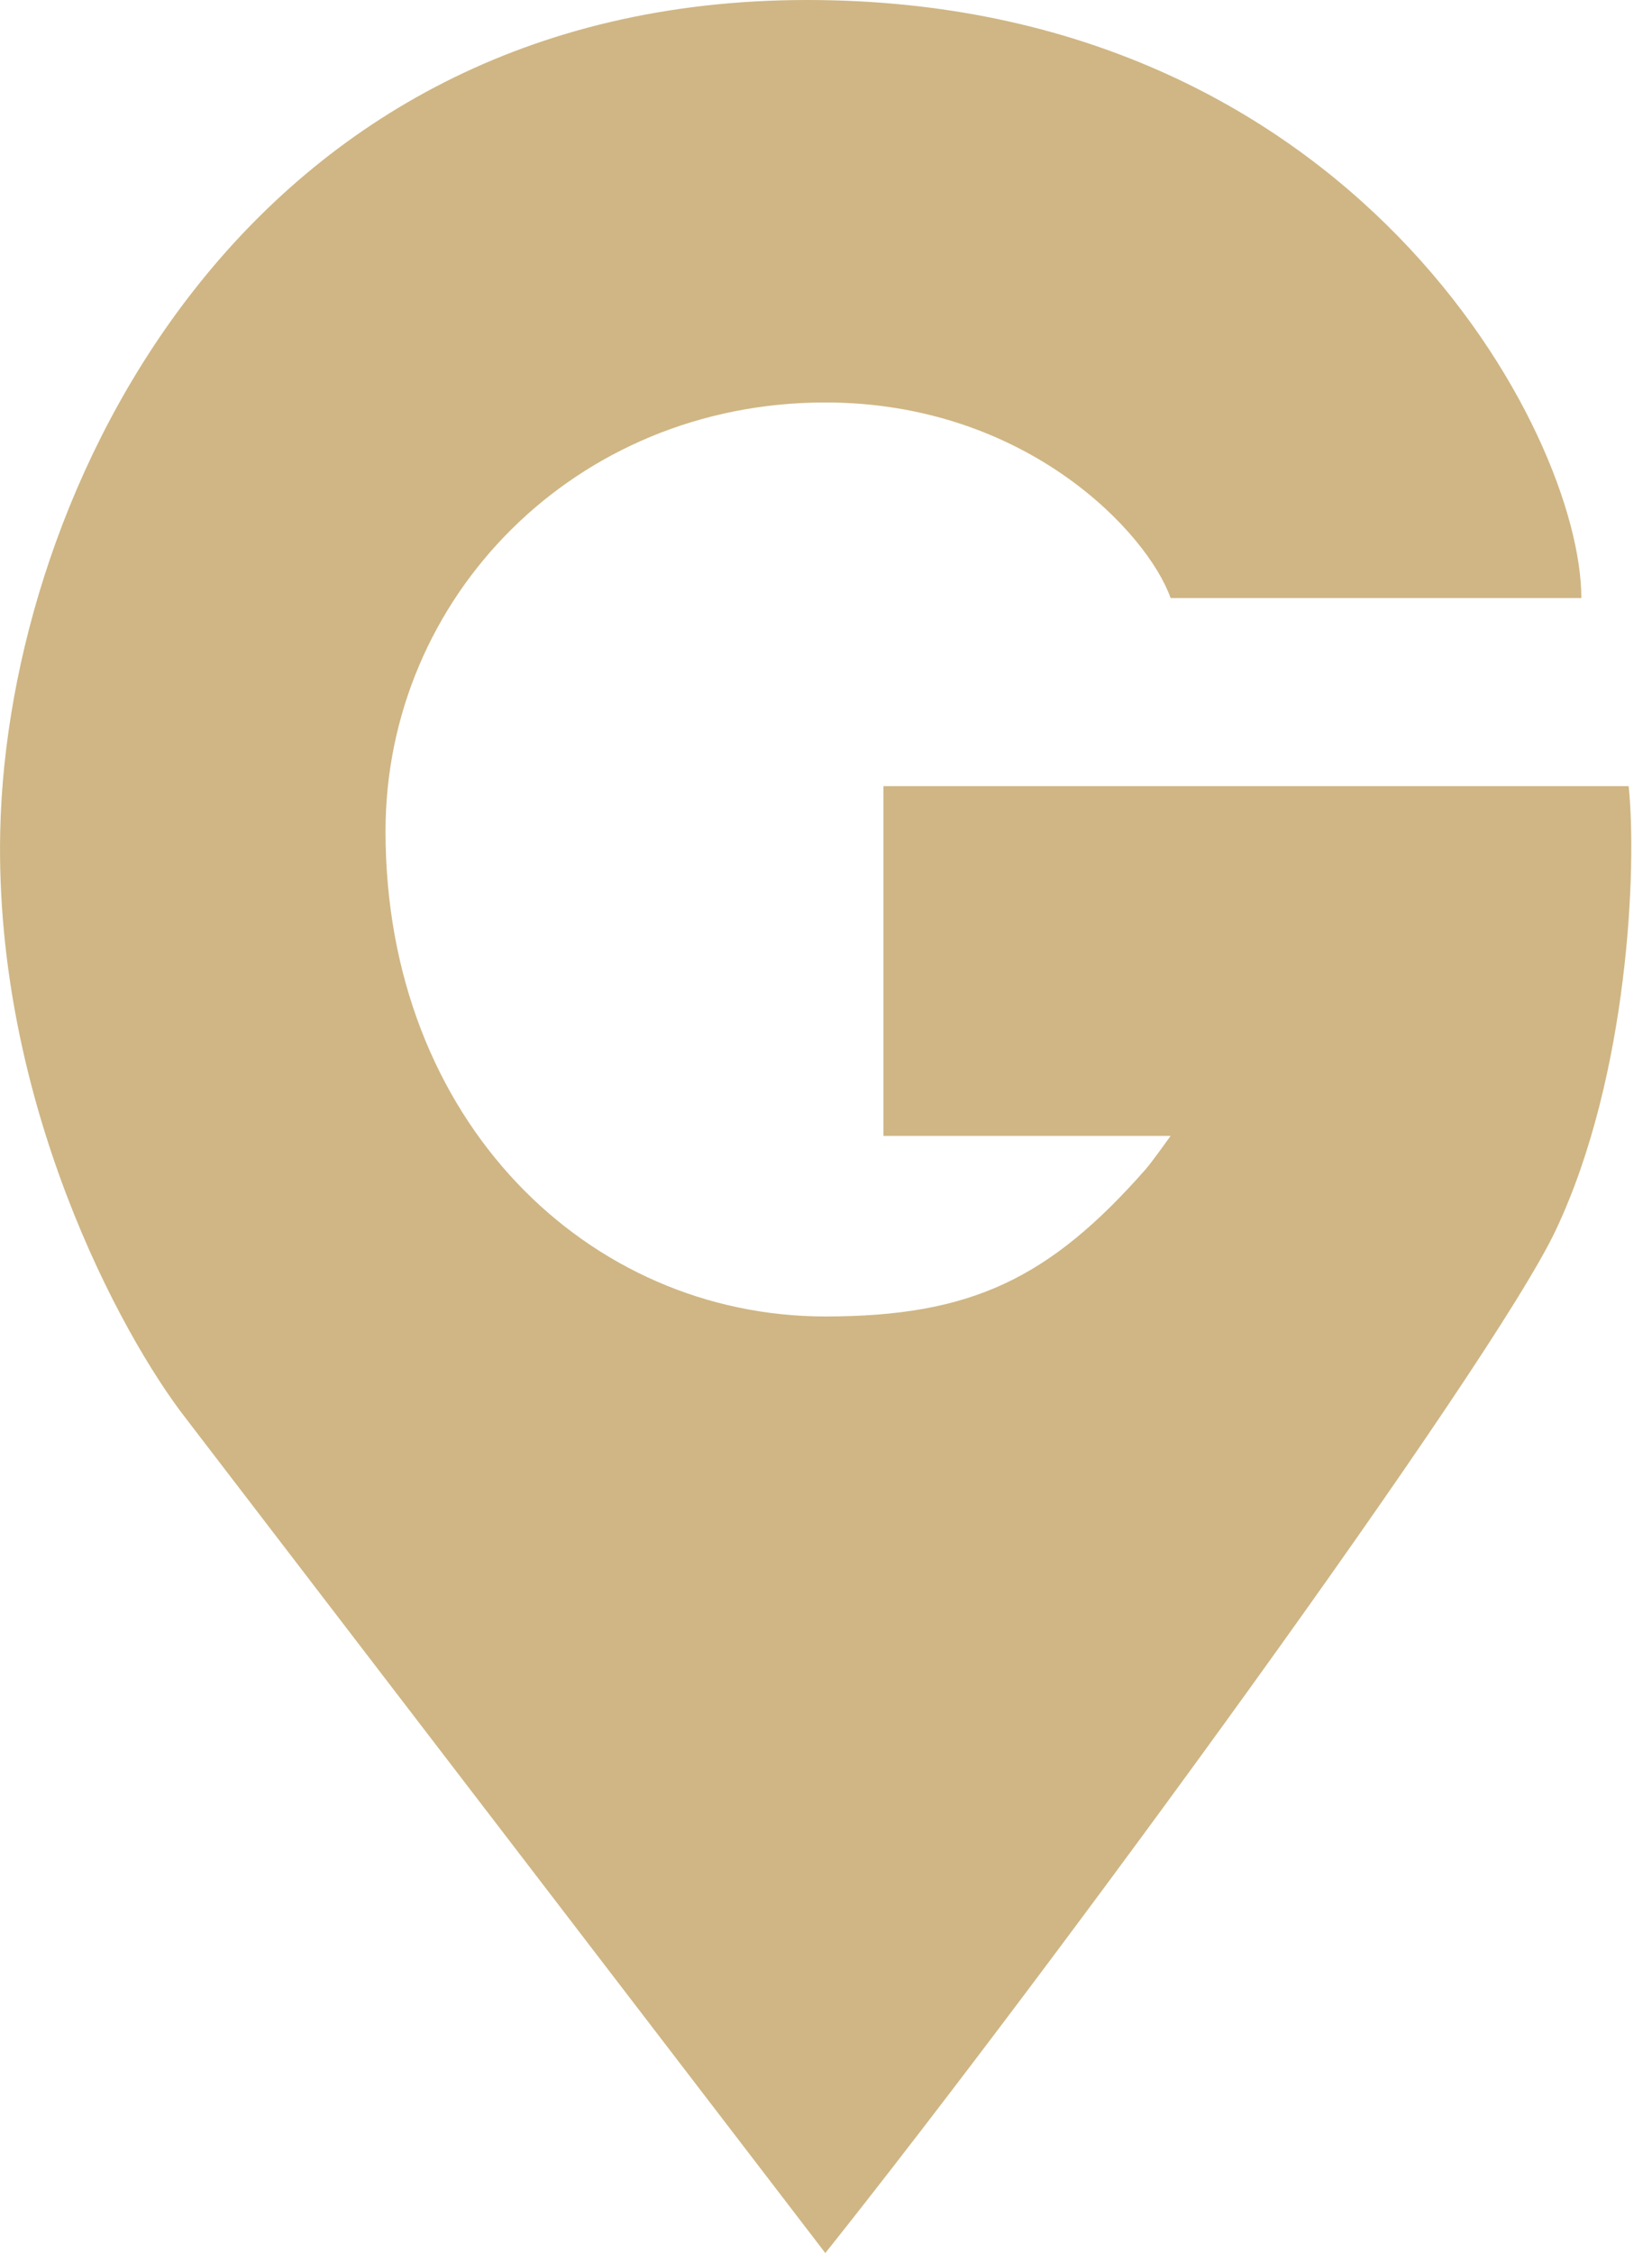 <?xml version="1.0" encoding="UTF-8"?> <svg xmlns="http://www.w3.org/2000/svg" width="22" height="30" viewBox="0 0 22 30" fill="none"><path d="M2.471 18.881L10.991 30C14.024 26.194 19.869 18.184 20.72 16.377C21.689 14.324 21.801 11.536 21.689 10.467H11.765V15.125H15.589C15.589 15.125 15.345 15.469 15.251 15.576C13.971 17.028 12.927 17.529 10.991 17.529C7.838 17.529 5.134 14.93 5.134 11.068C5.134 7.963 7.651 5.359 10.991 5.359C13.663 5.359 15.283 7.095 15.589 7.963H21.059C21.059 5.76 18.01 0 10.749 0C3.246 0 0.099 6.561 0.003 11.068C-0.075 14.675 1.616 17.78 2.471 18.881Z" fill="#CFB684"></path></svg> 